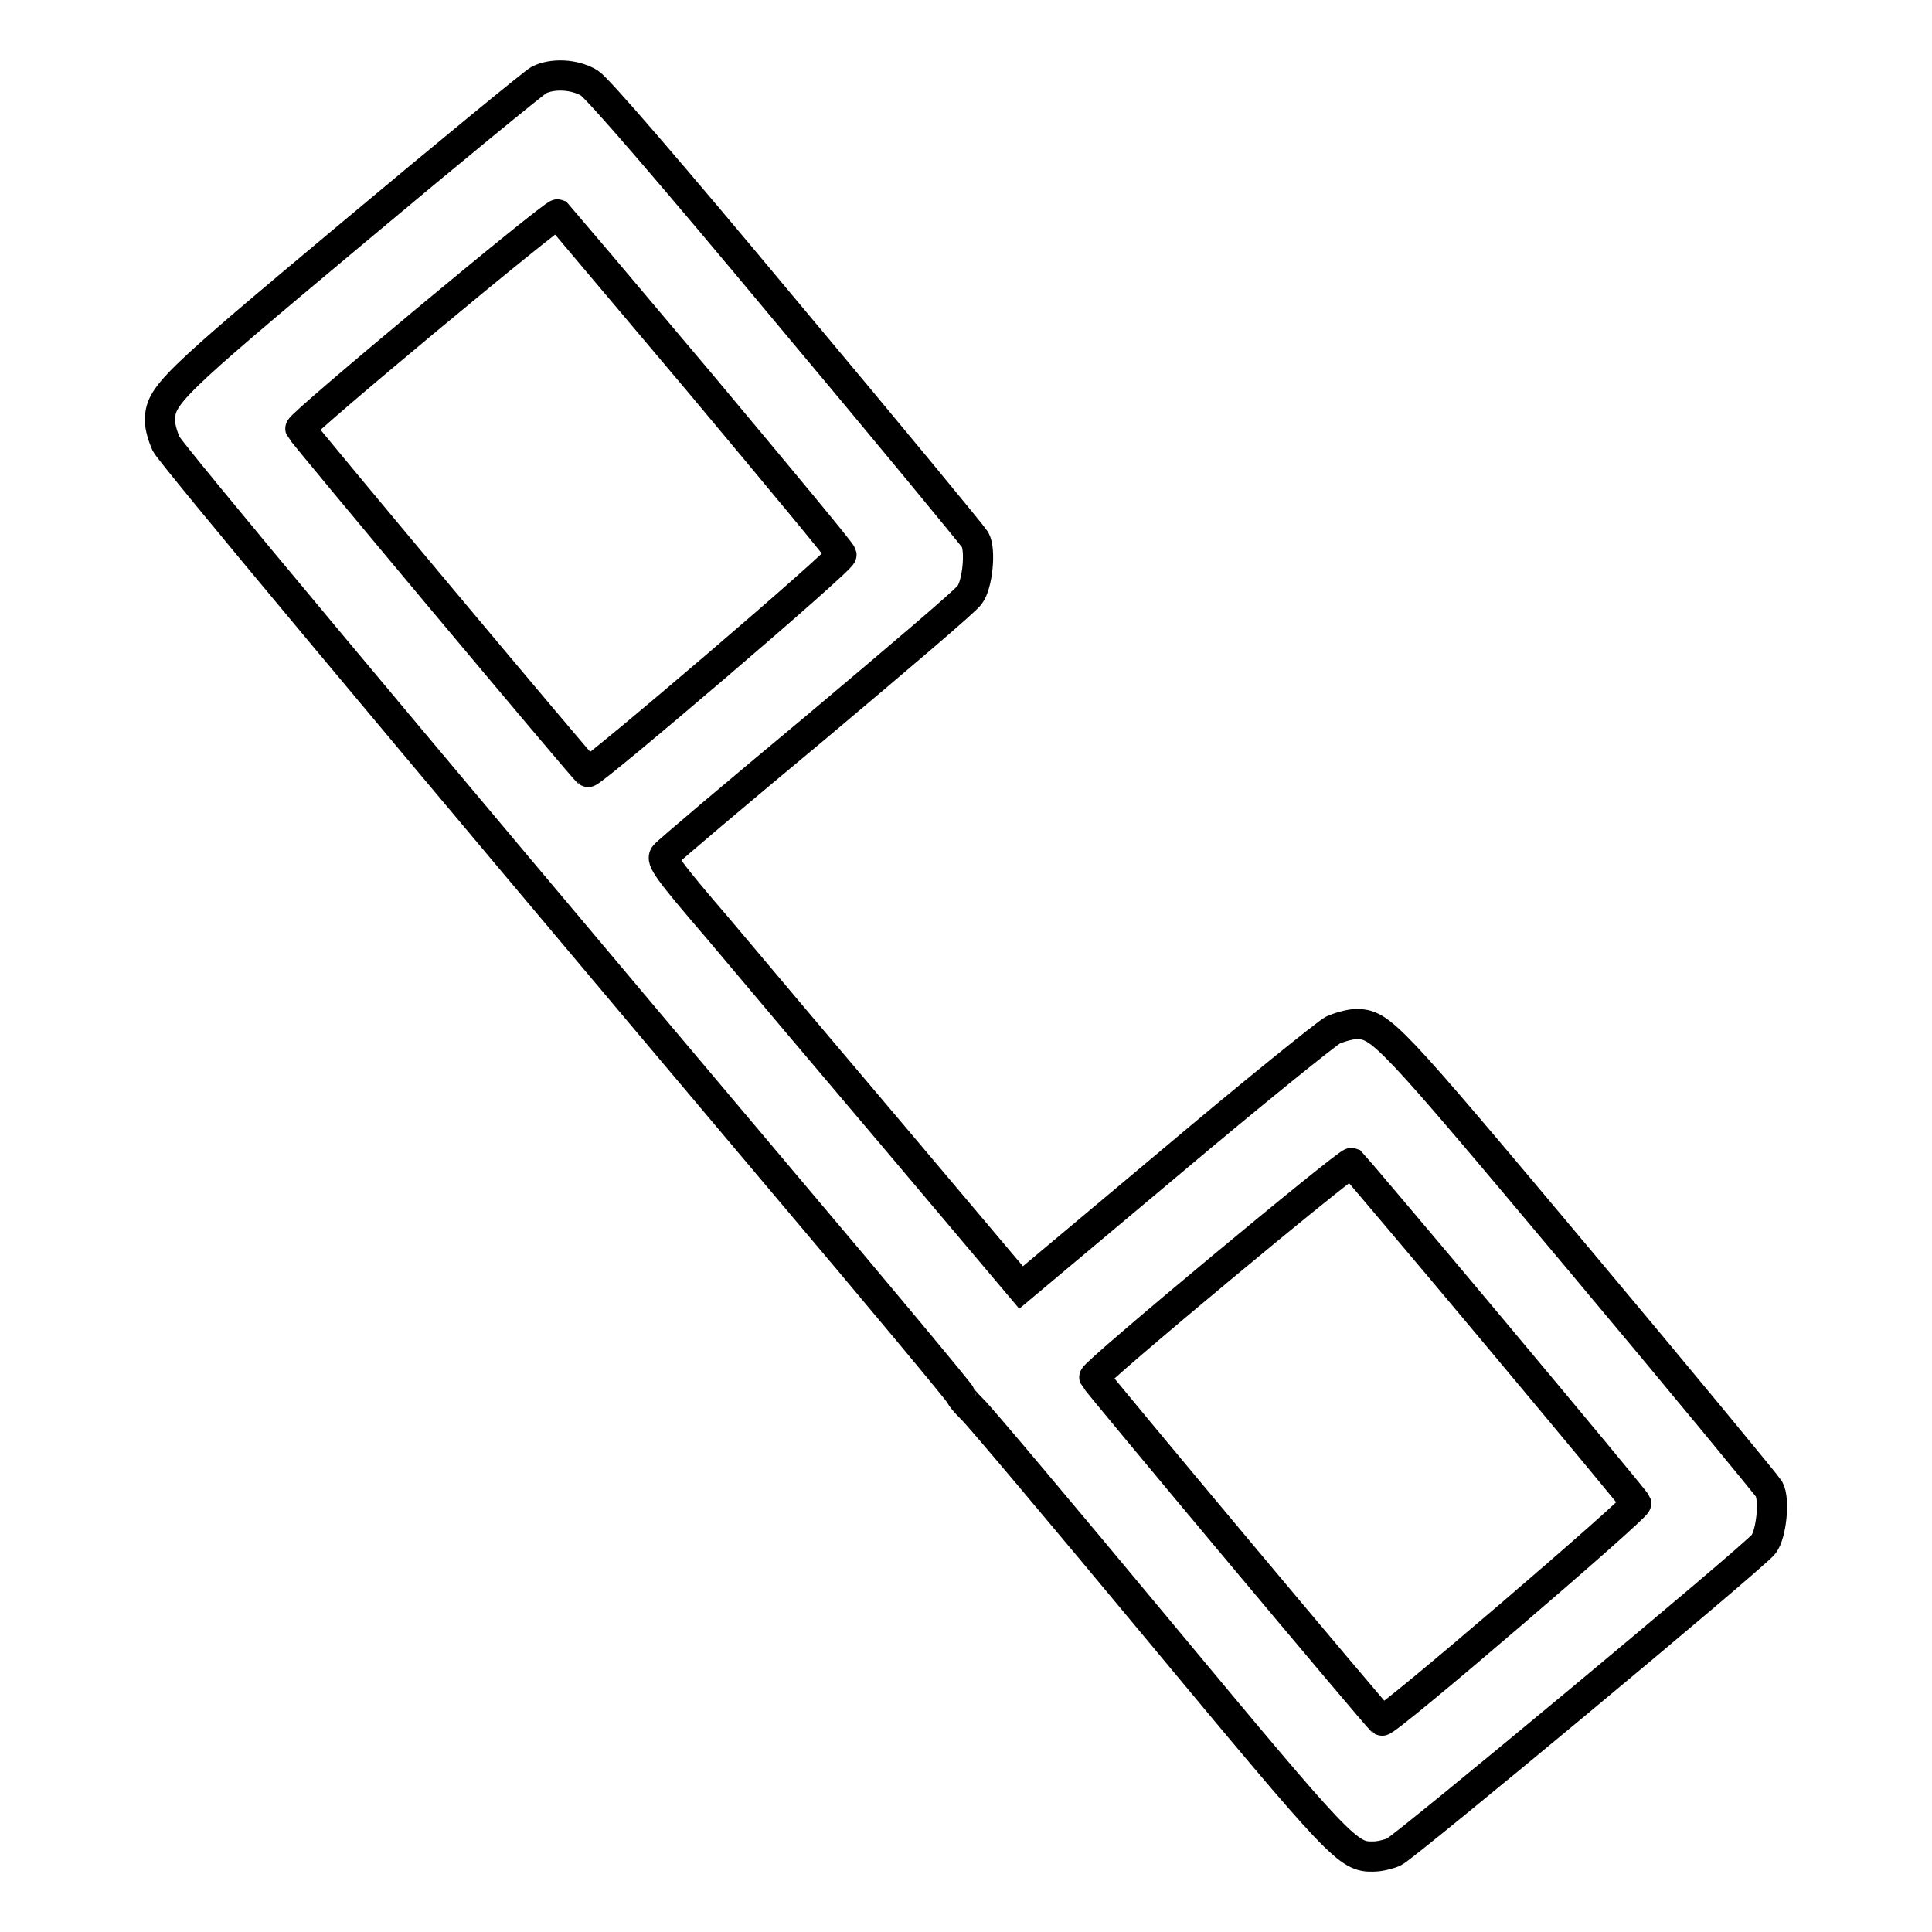 <?xml version="1.0" encoding="utf-8"?>
<!-- Svg Vector Icons : http://www.onlinewebfonts.com/icon -->
<!DOCTYPE svg PUBLIC "-//W3C//DTD SVG 1.1//EN" "http://www.w3.org/Graphics/SVG/1.1/DTD/svg11.dtd">
<svg version="1.1" xmlns="http://www.w3.org/2000/svg" xmlns:xlink="http://www.w3.org/1999/xlink" x="0px" y="0px" viewBox="0 0 256 256" enable-background="new 0 0 256 256" xml:space="preserve">
<g><g><g><path stroke-width="4" fill-opacity="0" stroke="#000000"  d="M71.4,10.6c-0.7,0.4-11.8,9.5-24.7,20.3C22.3,51.3,21.2,52.4,21.2,55.8c0,0.8,0.4,2.1,0.8,3c0.8,1.5,28.4,34.6,81.2,97.2c13.2,15.6,24.1,28.7,24.1,28.9c0,0.2,0.7,1,1.5,1.8c0.8,0.7,11.9,13.9,24.7,29.3c24.2,29.1,25.1,30.1,28.5,30c0.8,0,2-0.3,2.7-0.6c1.5-0.7,47.7-39.1,49-40.8c1-1.3,1.5-5.9,0.7-7.3c-0.3-0.5-11.5-14.1-25-30.2c-25.5-30.4-26.4-31.4-29.7-31.4c-0.8,0-2.2,0.4-3.1,0.8c-0.9,0.5-10.6,8.3-21.5,17.5l-19.8,16.6l-16.2-19.2c-8.9-10.5-19.7-23.3-23.9-28.3c-6.7-7.8-7.7-9.2-7.1-9.8c0.3-0.4,9.4-8.1,20.1-17c10.7-9,19.9-16.8,20.3-17.5c1-1.3,1.5-5.9,0.7-7.3c-0.3-0.5-11.5-14.1-25-30.2C88.8,22.8,79.2,11.7,78.1,11C76.1,9.8,73.2,9.7,71.4,10.6z M92.8,50.8C103,63,111.5,73.2,111.5,73.5c0.2,0.6-33.2,29.1-33.6,28.8c-0.4-0.2-37.9-45-38.1-45.5s33.6-28.6,34.1-28.4C74,28.5,82.5,38.6,92.8,50.8z M198,176.5c10.2,12.2,18.7,22.4,18.8,22.7c0.2,0.5-33.1,29.1-33.7,28.8c-0.4-0.2-37.9-45-38.1-45.5c-0.2-0.5,33.6-28.6,34.1-28.4C179.2,154.2,187.8,164.3,198,176.5z"/></g></g></g>
</svg>
